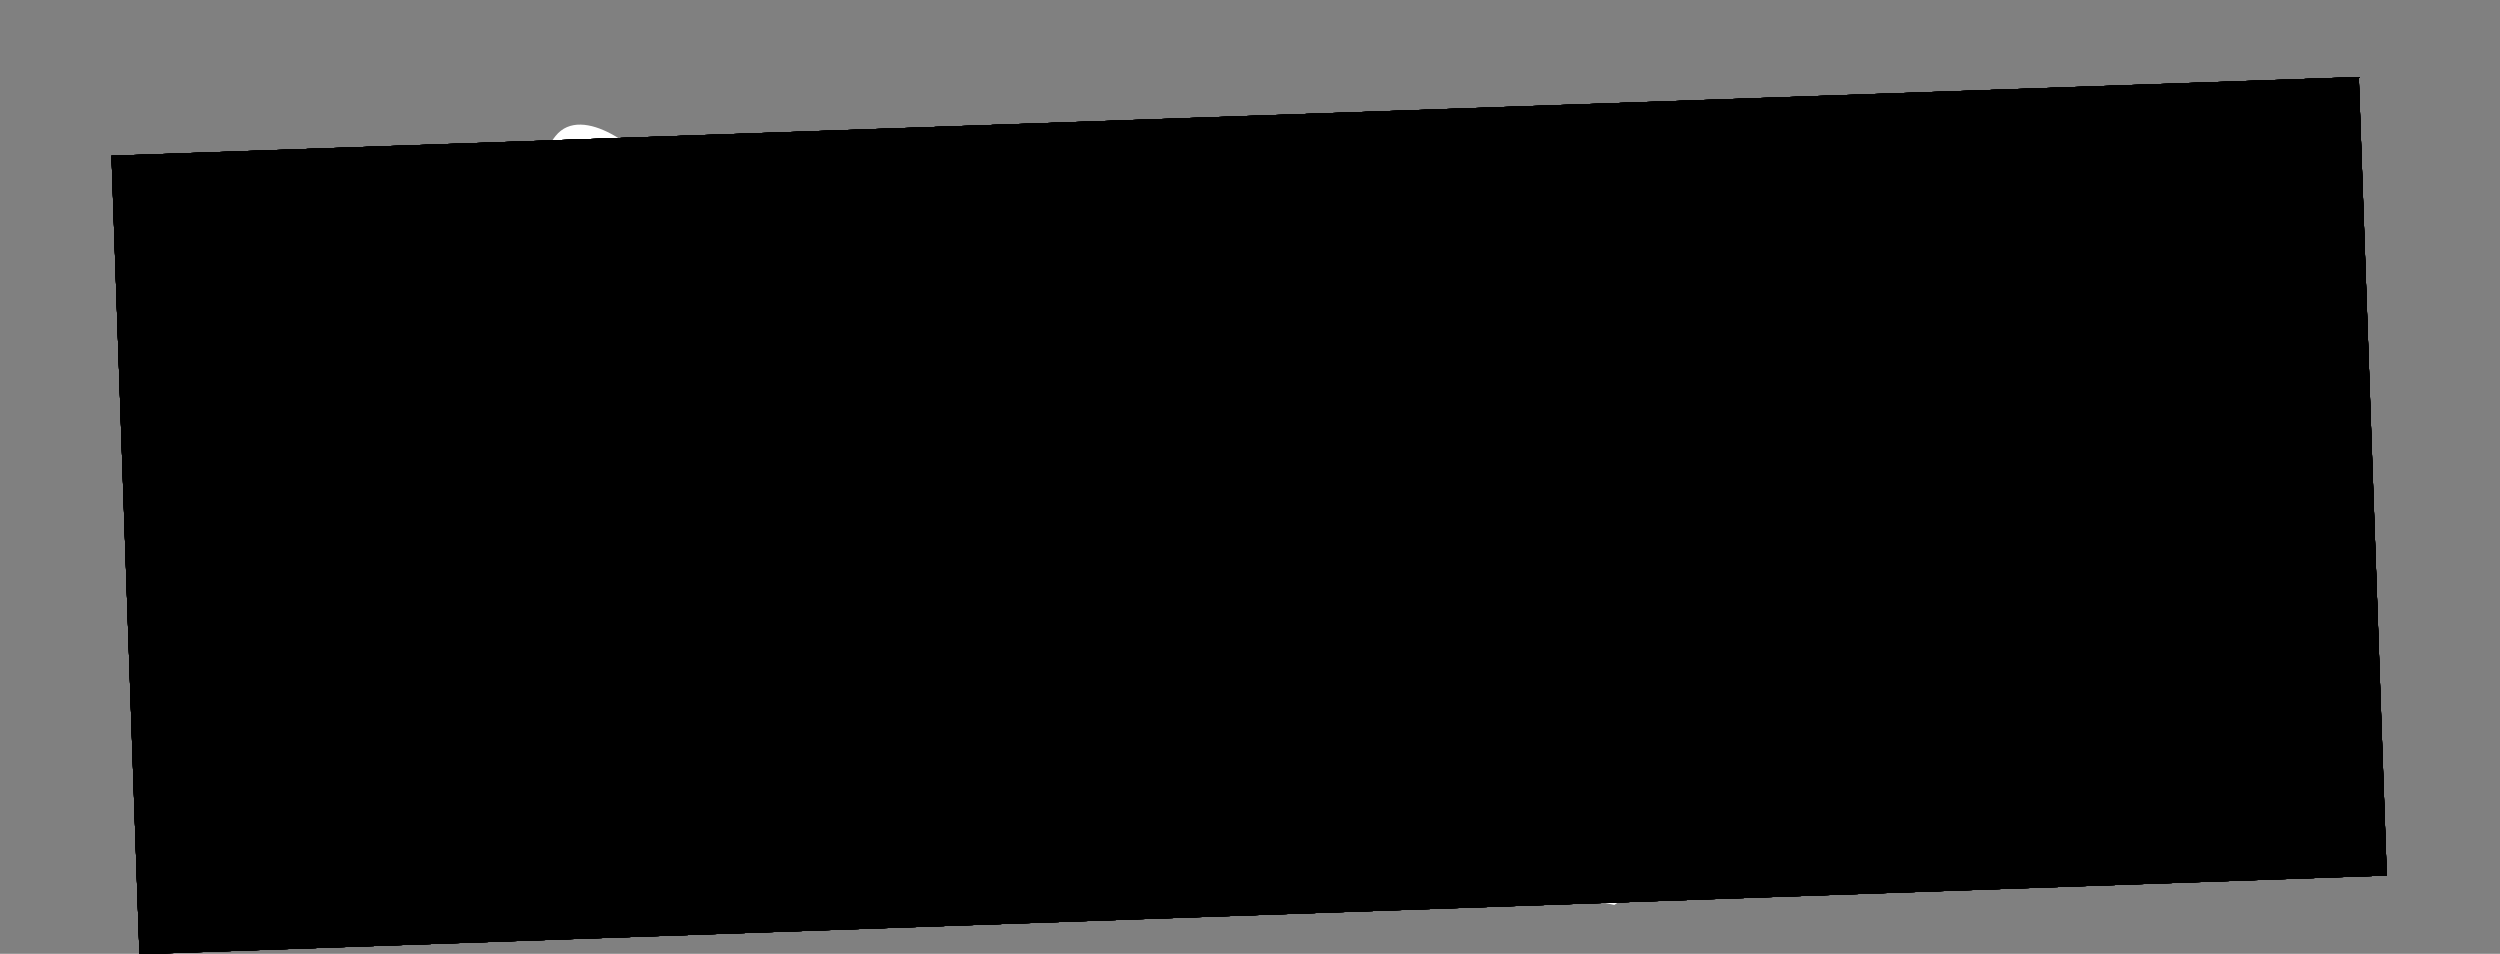 <?xml version="1.0" encoding="utf-8"?>
<!-- Generator: Adobe Illustrator 16.0.4, SVG Export Plug-In . SVG Version: 6.00 Build 0)  -->
<!DOCTYPE svg PUBLIC "-//W3C//DTD SVG 1.1//EN" "http://www.w3.org/Graphics/SVG/1.1/DTD/svg11.dtd">
<svg version="1.1" id="Ebene_1" xmlns="http://www.w3.org/2000/svg" xmlns:xlink="http://www.w3.org/1999/xlink" x="0px" y="0px" viewBox="0 0 359 136.969" enable-background="new 0 0 359 136.969" xml:space="preserve">
              <rect x="0" y="0" width="359" height="136.969" fill="#808080" stroke="none"/>
              <g>
              	<path fill="#FFFFFF" d="M218.909,119.621l4.904-30.008c0.302-1.417,5.441-6.4,8.821-9.403l0.113-0.103l1.821-17.603l3.522-2.553
              		l-3.615-0.896l1.599-3.607l-0.815-0.759c-0.01-0.009-0.086-0.082-0.074-0.141c0.014-0.058,0.048-0.089,0.071-0.105
              		c0.023-0.015,0.061-0.032,0.106-0.028l6.807,1.446c0.046,0.009,0.082,0.034,0.107,0.072c0.018,0.026,0.035,0.07,0.024,0.128
              		c-0.014,0.059-0.113,0.096-0.125,0.099l-1.054,0.363l0.014,3.979l-0.933,0.042l-2.713,21.128l-0.015,0.106l1.992,4.584
              		c0.602,1.946,0.696,4.028,0.277,6.001l-8.497,31.887L218.909,119.621L218.909,119.621z M242.459,85.441l-0.894-2.892
              		c-0.512-1.658-0.656-3.371-0.429-5.09l1.876-14.281c0.762-0.491,1.227-1.33,1.229-2.237l0.006-2.405
              		c0.568-0.466,0.961-1.107,1.112-1.822c0.185-0.862,0.021-1.743-0.459-2.482c-0.479-0.739-1.219-1.247-2.08-1.43l-6.782-1.442
              		c-0.865-0.183-1.743-0.021-2.482,0.46c-0.738,0.479-1.247,1.218-1.429,2.078c-0.154,0.718-0.056,1.462,0.275,2.119l-0.975,2.198
              		c-0.367,0.831-0.283,1.787,0.212,2.545l-4.096,13.81c-0.492,1.662-1.322,3.167-2.465,4.475l-1.993,2.278
              		c-1.69,1.935-2.867,4.284-3.401,6.796l-7.213,33.922l3.766,4.593l15.422,3.28l0.161,0.035l0.406-0.271
              		c0.787-0.521,2.104-1.389,3.307-2.726l0.07-0.078l7.196-33.84C243.334,90.52,243.216,87.895,242.459,85.441"></path>
              	<path fill="#FFFFFF" d="M223.661,81.174c-0.688-1.226-1.131-2.673-1.247-4.072l-0.995-12.065c0.546-0.574,0.771-1.365,0.605-2.139
              		l-0.411-1.93c0.378-0.499,0.585-1.109,0.582-1.734c-0.004-1.602-1.319-2.898-2.92-2.9l-5.856,0.021
              		c-1.605,0.007-2.905,1.316-2.899,2.921c0,0.626,0.211,1.236,0.597,1.731l-0.399,1.932c-0.161,0.776,0.07,1.564,0.621,2.135
              		l-0.91,12.07c-0.106,1.42-0.527,2.832-1.219,4.081l-1.238,2.235c-1.061,1.916-1.617,4.088-1.609,6.273l-0.708,29.297l-0.003,0.116
              		l2.642,2.718l5.179,0.716l0.048-0.258c0.007-0.034,0.015-0.084-0.062-3.874l-0.005-0.235l-2.223-0.274
              		c-0.2-1.779-0.754-16.848-1.089-26.939c-0.004-1.378,3.483-8.608,4.828-11.277l0.033-0.066l-0.89-13.832l1.758-2.202l-2.223-0.571
              		l0.675-3.262l-0.893-0.539l5.85-0.009l-0.882,0.533l0.697,3.257l-0.729,0.193l1.166,14.115c0.153,1.859,0.694,3.629,1.61,5.256
              		l0.886,1.575l0.246-0.386c0.438-0.686,0.919-1.322,1.428-1.889l0.226-0.249L223.661,81.174L223.661,81.174z"></path>
              	<path fill="#FFFFFF" d="M337.02,55.605c-0.591,2.642-4.037,7.994-6.137,9.907c-8.925-6.835-15.694-16.344-20.954-25.092
              		c-0.186,4.604,0.314,22.264,0.314,22.264s-6.597,1.851-6.354,1.86l-1.494-1.521c0,0,1.053-26.134,2.273-30.366
              		c1.203-1.811,3.986-4.27,6.189-5.986c6.072,9.266,18.216,25.706,18.216,25.706c-2.718-9.09-2.212-19.807-2.247-27.597
              		c0,0,2.655-3.185,7.063-5.808C334.027,35.616,337.02,55.605,337.02,55.605"></path>
              	<path fill="#FFFFFF" d="M109.133,33.683c6.409,0.704,12.44,0.577,18.215-0.116l1.531-7.147c-12.777-0.14-22.274-0.792-29.493-2.349
              		l-2.22,6.691l3.834,1.511c0,0-0.966,16.519,8.059,33.532c0.069-0.062,6.459-2.912,6.846-3.527
              		c-3.287-6.803-5.527-15.399-5.527-15.399l10.511-0.738l1.309-6.322c-1.778-0.059-9.165-0.077-12.317-0.077
              		C109.529,37.671,109.133,33.683,109.133,33.683"></path>
              	<path fill="#FFFFFF" d="M44.328,53.18l-10.453-0.92l0.237,12.15L44.328,53.18L44.328,53.18z M52.922,25.245
              		c0.719,14.26,1.797,29.478,2.665,42.567l-8.562,1.673l-0.925-11.526L33.195,72.426l-6.634-2.845l-1.816-18.124l-2.378-0.21
              		l-0.719-6.59c0,0,0.928-0.033,2.408-0.085l-1.583-15.813l9.996-1.313l1.05,16.804c3.359-0.109,11.56-0.421,11.56-0.421
              		L43.413,26.83L52.922,25.245L52.922,25.245z"></path>
              	<g>
              		<defs>
              			<rect id="SVGID_1_" x="21.648" y="17.895" width="315.372" height="112.054"></rect>
              		</defs>
              		<clipPath id="SVGID_2_">
              			<use xlink:href="#SVGID_1_" overflow="visible"></use>
              		</clipPath>
              		<path clip-path="url(#SVGID_2_)" fill="#FFFFFF" d="M183.271,48.156l-3.964-9.115l-4.65,7.895
              			C177.598,47.42,180.47,47.824,183.271,48.156 M181.211,23.221c0.451,1.202,17.966,39.624,17.966,39.624l-8.559,2.061l-3.678-8.311
              			c-5.22-0.801-10.56-1.926-16.009-3.336l-6.439,10.932c0,0-7.431-2.048-7.75-1.91c-0.131,0.056,3.088-5.026,6.933-11.042
              			c-0.916-0.271-1.839-0.563-2.759-0.845c-1.669,2.573-5.244,6.762-12.171,9.99c-12.56,3.954-21.606-0.812-23.146-5.376
              			c-1.54-4.564-0.07-11.449,2.096-16.312c4.755-10.669,15.344-14.002,18.019-14.85c5.329-1.688,8.831,0.26,11.672,6.766
              			c0.509-0.218,1.541-0.362,1.541-0.362l0.053,8.423l-7.601,0.364c-0.663-3.631-4.324-8.799-6.284-9.6
              			c-6.655,3.385-12.869,13.033-12.684,19.752c4.365,6.833,18.927,4.464,23.677-0.328c-0.963-0.315-1.922-0.621-2.891-0.949
              			l2.077-5.148c4.118,1.098,8.121,2.019,12.025,2.812c4.497-7.014,8.725-13.574,8.725-13.574l-0.5-2.173
              			C175.523,29.829,178.98,25.46,181.211,23.221"></path>
              		<path clip-path="url(#SVGID_2_)" fill="#FFFFFF" d="M75.729,39.333c-1.02-0.41-13.684-0.688-10.578,13.144
              			c2.171,9.67,7.626,10.37,15.75,3.974l1.49,6.541c0,0,8.198-0.367,8.422-14.366c0.188-11.817-10.427-9.184-10.427-9.184
              			l1.585,3.894l-2.267-0.048L75.729,39.333 M89.587,23.846c0,0-5.432-3.407-8.927,1.846c-2.424,3.642-2.927,6.906-2.927,6.906
              			l0.712,1.321L89.587,23.846L89.587,23.846z M61.787,36.445c3.643-3.687,10.097-3.154,12.07-2.557
              			c-1.877-2.09-5.711-6.089-5.711-6.089c0.054-1.312,3.469-2.556,5.067-2.363c0.175,0.465,3.006,5.197,3.006,5.197
              			s0.19-6.883,3.555-11.101c3.825-4.797,12.642,2.187,13.944,5.072c-4.297,3.364-8.034,5.773-10.817,8.088
              			c0.278-0.046,0.553-0.08,0.809-0.101c9.122-0.744,14.249,6.356,13.818,13.484c-0.689,11.41-6.298,18.486-9.723,20.361
              			c-4.959,2.718-8.287,0.097-9.485-0.681c-6.889,1.937-10.28,1.791-14.143-2C58.044,57.738,56.371,41.924,61.787,36.445"></path>
              	</g>
              	<path fill="#FFFFFF" d="M293.099,41.12c-5.501-5.081-9.604-8.118-16.643-6.296c-7.872,2.038-5.062,10.521-5.062,10.521
              		S286.192,42.309,293.099,41.12 M300.214,40.695c-0.425,0.615-4.049,6.213-4.777,6.337c-0.728,0.122-21.25,3.556-21.25,3.556
              		s3.731,7.072,6.338,7.284c2.607,0.211,16.286-6.299,16.286-6.299l0.769,6.835c0,0-14.951,8.354-21.224,6.159
              		c-3.508-1.228-11.484-12.939-11.298-18.257c0.183-5.189,6.266-14.309,13.148-17.323c4.978-2.181,9.498-1.902,14.185,1.049
              		C296.054,32.342,300.64,40.078,300.214,40.695"></path>
              	<path fill="#FFFFFF" d="M263.964,39.814l4.244-13.613c0,0-24.002-0.512-37.101-6.852c0,0-3.836,3.453-5.809,5.254
              		c0.693,0.616,1.144,1.016,1.458,1.294c-0.36,1.027-0.914,2.777-0.914,2.777c2.2,3.883,7.506,11.851,8.731,13.685l5.72-3.322
              		c-1.275-1.915-5.253-7.937-6.287-10.102c3.587,0.645,6.819,1.224,9.668,1.735c1.511,7.695,4.967,25.407,4.967,25.407l1.963,2.646
              		l8.109-1.536c0,0-6.27-18.524-7.641-25.322c4.924,0.381,8.292,0.502,8.292,0.502s-0.932,4.646-1.762,7.397L263.964,39.814
              		L263.964,39.814z"></path>
              	<path fill="#FFFFFF" d="M212.362,29.586c-1.405-2.799-11.016-0.147-13.038,0.537c0,0,0.763,3.955,2.657,8.387
              		C212.766,33.887,212.646,30.153,212.362,29.586 M230.445,44.759l-6.506,3.779c-0.805-1.603-1.753-3.321-2.129-3.341
              		c-3.884-0.203-11.056-1.098-16.663-0.925c0.981,1.777,3.764,8.363,5.318,12.093l-7.586,4.407
              		c-1.912-4.771-7.885-20.069-11.792-32.717c1.638-1.466,4.004-3.073,6.279-4.564l0.399,0.977c0,0,16.058-3.001,17.042-2.363
              		c1.467,0.948,11.264,9.229-0.969,15.814c5.187-0.44,9.251-0.063,12.68,1.019C227.38,39.21,229.272,42.55,230.445,44.759"></path>
              	<path fill="#FFFFFF" d="M287.613,76.573l-40.072-1.365c0.273,0.802,0.495,1.621,0.652,2.452c4.847,0.429,26.827,2.404,45.628,4.629
              		C291.654,80.688,289.343,78.631,287.613,76.573 M328.352,99.746c-0.141-0.022-68.957-13.175-80.147-15.314l0.143-1.057
              		c0.131-0.962,0.173-1.931,0.146-2.896l72.555,9.881c-2.362-9.799-10.89-14.341-20.767-14.253c1.892,1.833,5.059,4.061,7.587,5.9
              		l-3.295,2.912c-3.448-1.457-10.575-7.126-12.645-11.495c0,0,20.767-7.815,30.151,1.196
              		C332.095,84.238,328.352,99.746,328.352,99.746"></path>
              	<path fill="#FFFFFF" d="M201.546,87.529c-37.285,0.869-74.853,2.019-118.485,10.296l-0.427-8.351
              		c22.868-3.454,85-6.453,119.245-4.94C201.938,85.56,201.449,86.562,201.546,87.529 M72.045,96.07c0,0-13.411-6.588-18.129-10.474
              		c6.521-0.76,19.635-2.025,19.635-2.025L72.045,96.07L72.045,96.07z M204.153,80.431c-0.02-1.743,1.571-3.513,1.66-5.37
              		c-61.527-2.806-139.174-1.29-153.43,1.612l-7.082,12.235l3.644,4.996l29.235,11.911l-1.203-22.549
              		C112.972,80.135,166.393,79.606,204.153,80.431"></path>
              	<g>
              		<defs>

              				<rect id="SVGID_3_" x="122.034" y="-87.537" transform="matrix(-0.035 -0.999 0.999 -0.035 111.749 255.874)" width="114.775" height="323.034"></rect>
              		</defs>
              		<defs>
              			<polyline id="SVGID_4_" points="16,22.263 338.916,10.986 342.941,126.261 20.025,137.537 16,22.263 			"></polyline>
              		</defs>
              		<defs>
              			<polygon id="SVGID_5_" points="13.225,16.729 15.211,130.472 343.443,124.743 341.459,11 13.225,16.729 			"></polygon>
              		</defs>
              		<clipPath id="SVGID_6_">
              			<use xlink:href="#SVGID_3_" overflow="visible"></use>
              		</clipPath>
              		<clipPath id="SVGID_7_" clip-path="url(#SVGID_6_)">
              			<use xlink:href="#SVGID_4_" overflow="visible"></use>
              		</clipPath>
              		<clipPath id="SVGID_8_" clip-path="url(#SVGID_7_)">
              			<use xlink:href="#SVGID_5_" overflow="visible"></use>
              		</clipPath>
              		<path clip-path="url(#SVGID_8_)" d="M221.567,119.347l3.947-30.895c0.259-1.461,5.342-6.746,8.694-9.941l0.112-0.108l1.235-18.084
              			l3.515-2.739l-3.733-0.787l1.508-3.75l-0.862-0.748c-0.01-0.009-0.091-0.081-0.081-0.141c0.013-0.06,0.046-0.094,0.069-0.111
              			c0.023-0.017,0.062-0.035,0.108-0.033l7.02,1.237c0.048,0.008,0.085,0.032,0.112,0.071c0.02,0.026,0.039,0.07,0.029,0.13
              			c-0.012,0.06-0.112,0.101-0.124,0.104l-1.066,0.409l0.157,4.072l-0.954,0.077l-2.021,21.725l-0.011,0.11l2.203,4.62
              			c0.686,1.972,0.856,4.099,0.498,6.134l-7.558,32.945L221.567,119.347L221.567,119.347z M244.453,83.515l-1.018-2.927
              			c-0.584-1.68-0.793-3.428-0.622-5.195l1.411-14.687c0.761-0.529,1.207-1.406,1.177-2.334l-0.079-2.463
              			c0.564-0.497,0.943-1.167,1.073-1.905c0.157-0.89-0.041-1.785-0.56-2.524c-0.517-0.739-1.292-1.233-2.18-1.389l-6.994-1.234
              			c-0.893-0.156-1.785,0.041-2.524,0.56c-0.74,0.517-1.233,1.291-1.39,2.179c-0.132,0.739-0.004,1.498,0.358,2.158l-0.92,2.286
              			c-0.346,0.863-0.226,1.84,0.309,2.598l-3.699,14.283c-0.444,1.718-1.24,3.289-2.362,4.668l-1.96,2.403
              			c-1.661,2.041-2.782,4.488-3.238,7.078l-6.172,34.983l4.02,4.566l15.904,2.807l0.166,0.03l0.406-0.292
              			c0.787-0.56,2.104-1.496,3.287-2.907l0.069-0.083l6.157-34.898C245.53,88.683,245.315,86,244.453,83.515"></path>
              		<path clip-path="url(#SVGID_8_)" d="M225.058,79.819c-0.749-1.23-1.253-2.696-1.422-4.124l-1.45-12.316
              			c0.538-0.606,0.741-1.425,0.543-2.211l-0.49-1.96c0.37-0.524,0.56-1.157,0.534-1.796c-0.062-1.641-1.454-2.921-3.093-2.865
              			l-5.994,0.23c-1.644,0.063-2.927,1.451-2.863,3.094c0.022,0.641,0.26,1.258,0.673,1.751l-0.341,1.991
              			c-0.137,0.801,0.129,1.6,0.712,2.163l-0.5,12.389c-0.058,1.458-0.438,2.918-1.102,4.222l-1.188,2.333
              			c-1.018,1.999-1.509,4.241-1.424,6.479l0.323,30.016l0.002,0.119l2.801,2.688l5.326,0.548l0.041-0.265
              			c0.005-0.036,0.012-0.087-0.203-3.964l-0.014-0.241l-2.285-0.202c-0.269-1.813-1.373-17.219-2.078-27.538
              			c-0.053-1.409,3.259-8.937,4.54-11.716l0.031-0.069l-1.404-14.128l1.721-2.316l-2.296-0.506l0.574-3.363l-0.934-0.521l5.987-0.218
              			l-0.883,0.577l0.83,3.31l-0.739,0.225l1.697,14.407c0.224,1.897,0.841,3.689,1.836,5.322l0.964,1.581l0.238-0.404
              			c0.424-0.718,0.894-1.386,1.395-1.984l0.222-0.263L225.058,79.819L225.058,79.819z"></path>
              		<path clip-path="url(#SVGID_8_)" d="M340.186,49.593c-0.511,2.726-3.847,8.328-5.929,10.361
              			c-9.38-6.678-16.65-16.17-22.347-24.937c-0.025,4.72,1.118,22.779,1.118,22.779s-6.687,2.131-6.439,2.132l-1.583-1.504
              			c0,0,0.144-26.79,1.241-31.166c1.168-1.896,3.929-4.513,6.123-6.349c6.546,9.267,19.565,25.663,19.565,25.663
              			c-3.107-9.208-2.973-20.197-3.287-28.17c0,0,2.604-3.355,7.023-6.197C336.408,29.238,340.186,49.593,340.186,49.593"></path>
              		<path clip-path="url(#SVGID_8_)" d="M106.121,35.298c6.585,0.491,12.755,0.146,18.642-0.771l1.312-7.371
              			c-13.084,0.313-22.83-0.015-30.275-1.35l-2.034,6.929l3.979,1.409c0,0-0.398,16.944,9.448,34.038
              			c0.069-0.065,6.508-3.212,6.881-3.855c-3.607-6.847-6.208-15.566-6.208-15.566L118.6,47.63l1.114-6.519
              			c-1.823,0.003-9.385,0.248-12.611,0.361C106.668,39.365,106.121,35.298,106.121,35.298"></path>
              		<path clip-path="url(#SVGID_8_)" d="M40.479,57.572l-10.733-0.567l0.677,12.43L40.479,57.572L40.479,57.572z M48.278,28.67
              			c1.246,14.571,2.893,30.11,4.25,43.479l-8.704,2.018l-1.359-11.766L29.77,77.673l-6.893-2.676l-2.506-18.488l-2.442-0.129
              			l-0.972-6.721c0,0,0.949-0.067,2.462-0.174l-2.187-16.13l10.186-1.702l1.675,17.164c3.435-0.232,11.818-0.844,11.818-0.844
              			L38.6,30.632L48.278,28.67L48.278,28.67z"></path>
              		<path clip-path="url(#SVGID_8_)" d="M182.53,47.463l-4.384-9.188l-4.478,8.247C176.697,46.912,179.651,47.224,182.53,47.463
              			 M179.531,22.012c0.504,1.215,19.808,39.919,19.808,39.919l-8.688,2.416l-4.062-8.376c-5.371-0.633-10.879-1.594-16.507-2.843
              			l-6.202,11.421c0,0-7.68-1.83-8.002-1.679c-0.132,0.062,2.982-5.256,6.702-11.551c-0.947-0.244-1.903-0.511-2.854-0.767
              			c-1.617,2.693-5.127,7.109-12.102,10.662c-12.716,4.496-22.146-0.059-23.887-4.676c-1.74-4.617-0.481-11.718,1.562-16.772
              			c4.486-11.092,15.207-14.882,17.915-15.846c5.395-1.919,9.049-0.049,12.19,6.509c0.514-0.241,1.564-0.426,1.564-0.426l0.355,8.62
              			l-7.767,0.645c-0.808-3.692-4.741-8.853-6.776-9.603c-6.691,3.703-12.708,13.802-12.278,20.674
              			c4.712,6.838,19.535,3.893,24.226-1.183c-0.997-0.289-1.99-0.567-2.993-0.869l1.942-5.344c4.254,0.976,8.384,1.775,12.41,2.449
              			c4.353-7.341,8.446-14.208,8.446-14.208l-0.589-2.206C173.944,28.979,177.327,24.383,179.531,22.012"></path>
              		<path clip-path="url(#SVGID_8_)" d="M72.128,42.276c-1.059-0.385-14.032-0.215-10.359,13.832
              			c2.568,9.821,8.177,10.343,16.265,3.505l1.759,6.643c0,0,8.379-0.669,8.108-15.007c-0.23-12.104-11.002-9.029-11.002-9.029
              			l1.761,3.93l-2.322,0.032L72.128,42.276 M85.761,25.927c0,0-5.682-3.294-9.072,2.208c-2.351,3.814-2.749,7.175-2.749,7.175
              			l0.777,1.327L85.761,25.927L85.761,25.927z M57.752,39.817c3.597-3.902,10.223-3.589,12.264-3.048
              			c-1.997-2.072-6.064-6.029-6.064-6.029c0.009-1.345,3.46-2.739,5.103-2.6c0.196,0.469,3.264,5.213,3.264,5.213
              			s-0.051-7.053,3.242-11.491c3.744-5.047,13.02,1.786,14.456,4.694c-4.279,3.598-8.018,6.197-10.784,8.666
              			c0.282-0.057,0.563-0.102,0.825-0.132c9.311-1.088,14.813,5.997,14.627,13.31c-0.297,11.704-5.786,19.148-9.225,21.191
              			c-4.979,2.959-8.48,0.395-9.734-0.358c-6.982,2.229-10.459,2.201-14.549-1.542C54.683,61.748,52.404,45.62,57.752,39.817"></path>
              		<path clip-path="url(#SVGID_8_)" d="M294.707,36.335c-5.813-5.005-10.122-7.967-17.262-5.851
              			c-7.985,2.368-4.807,10.952-4.807,10.952S287.68,37.799,294.707,36.335 M301.976,35.646c-0.413,0.646-3.923,6.505-4.664,6.657
              			s-21.626,4.399-21.626,4.399s4.073,7.107,6.749,7.23s16.445-7.03,16.445-7.03l1.031,6.97c0,0-15.006,9.087-21.506,7.063
              			c-3.634-1.131-12.219-12.835-12.218-18.285c0.002-5.318,5.902-14.871,12.84-18.203c5.018-2.41,9.656-2.287,14.559,0.566
              			C297.418,27.243,302.39,34.999,301.976,35.646"></path>
              		<path clip-path="url(#SVGID_8_)" d="M264.835,36.039l3.858-14.086c0,0-24.588,0.334-38.224-5.688c0,0-3.803,3.672-5.758,5.586
              			c0.731,0.605,1.207,0.999,1.539,1.272c-0.332,1.064-0.837,2.876-0.837,2.876c2.391,3.896,8.106,11.863,9.428,13.696l5.735-3.605
              			c-1.374-1.915-5.66-7.937-6.796-10.115c3.694,0.531,7.023,1.009,9.958,1.431c1.821,7.823,5.992,25.83,5.992,25.83l2.104,2.639
              			l8.247-1.862c0,0-7.08-18.739-8.728-25.648c5.055,0.214,8.507,0.217,8.507,0.217s-0.787,4.789-1.539,7.636L264.835,36.039
              			L264.835,36.039z"></path>
              		<path clip-path="url(#SVGID_8_)" d="M211.646,27.413c-1.538-2.814-11.281,0.243-13.327,1.017c0,0,0.922,4.021,3.021,8.49
              			C212.213,31.803,211.958,27.984,211.646,27.413 M230.7,42.3l-6.524,4.101c-0.881-1.611-1.913-3.338-2.299-3.344
              			c-3.983-0.069-11.356-0.729-17.091-0.352c1.069,1.785,4.151,8.428,5.877,12.19l-7.607,4.782
              			c-2.128-4.816-8.789-20.264-13.241-33.069c1.625-1.56,3.989-3.29,6.265-4.897l0.444,0.985c0,0,16.33-3.646,17.36-3.029
              			c1.535,0.919,11.86,9.045-0.426,16.225c5.293-0.637,9.467-0.396,13.016,0.59C227.364,36.729,229.421,40.08,230.7,42.3"></path>
              		<path clip-path="url(#SVGID_8_)" d="M290.359,72.823l-41.07,0.035c0.31,0.811,0.565,1.642,0.756,2.486
              			c4.977,0.266,27.548,1.503,46.873,3.107C294.643,76.892,292.203,74.867,290.359,72.823 M332.891,95.088
              			c-0.146-0.018-71.061-11.021-82.593-12.812l0.108-1.087c0.1-0.989,0.107-1.981,0.045-2.971l74.626,7.521
              			c-2.77-9.946-11.66-14.291-21.768-13.848c2.001,1.81,5.322,3.977,7.977,5.769l-3.269,3.099
              			c-3.582-1.367-11.08-6.917-13.354-11.314c0,0,20.979-8.743,30.907,0.146C336.167,79.08,332.891,95.088,332.891,95.088"></path>
              		<path clip-path="url(#SVGID_8_)" d="M202.646,87.115c-38.138,2.223-76.553,4.742-120.922,14.775l-0.735-8.533
              			c23.286-4.354,86.781-9.645,121.891-9.319C202.978,85.085,202.512,86.129,202.646,87.115 M70.385,100.487
              			c0,0-13.963-6.264-18.933-10.073c6.649-1.011,20.027-2.775,20.027-2.775L70.385,100.487L70.385,100.487z M205.062,79.755
              			c-0.083-1.783,1.482-3.651,1.507-5.557c-63.083-0.672-142.515,3.655-157.004,7.136l-6.812,12.778l3.908,4.984l30.353,11.147
              			l-2.037-23.04C111.711,82.712,166.377,80.262,205.062,79.755"></path>
              	</g>
              </g>
              </svg>